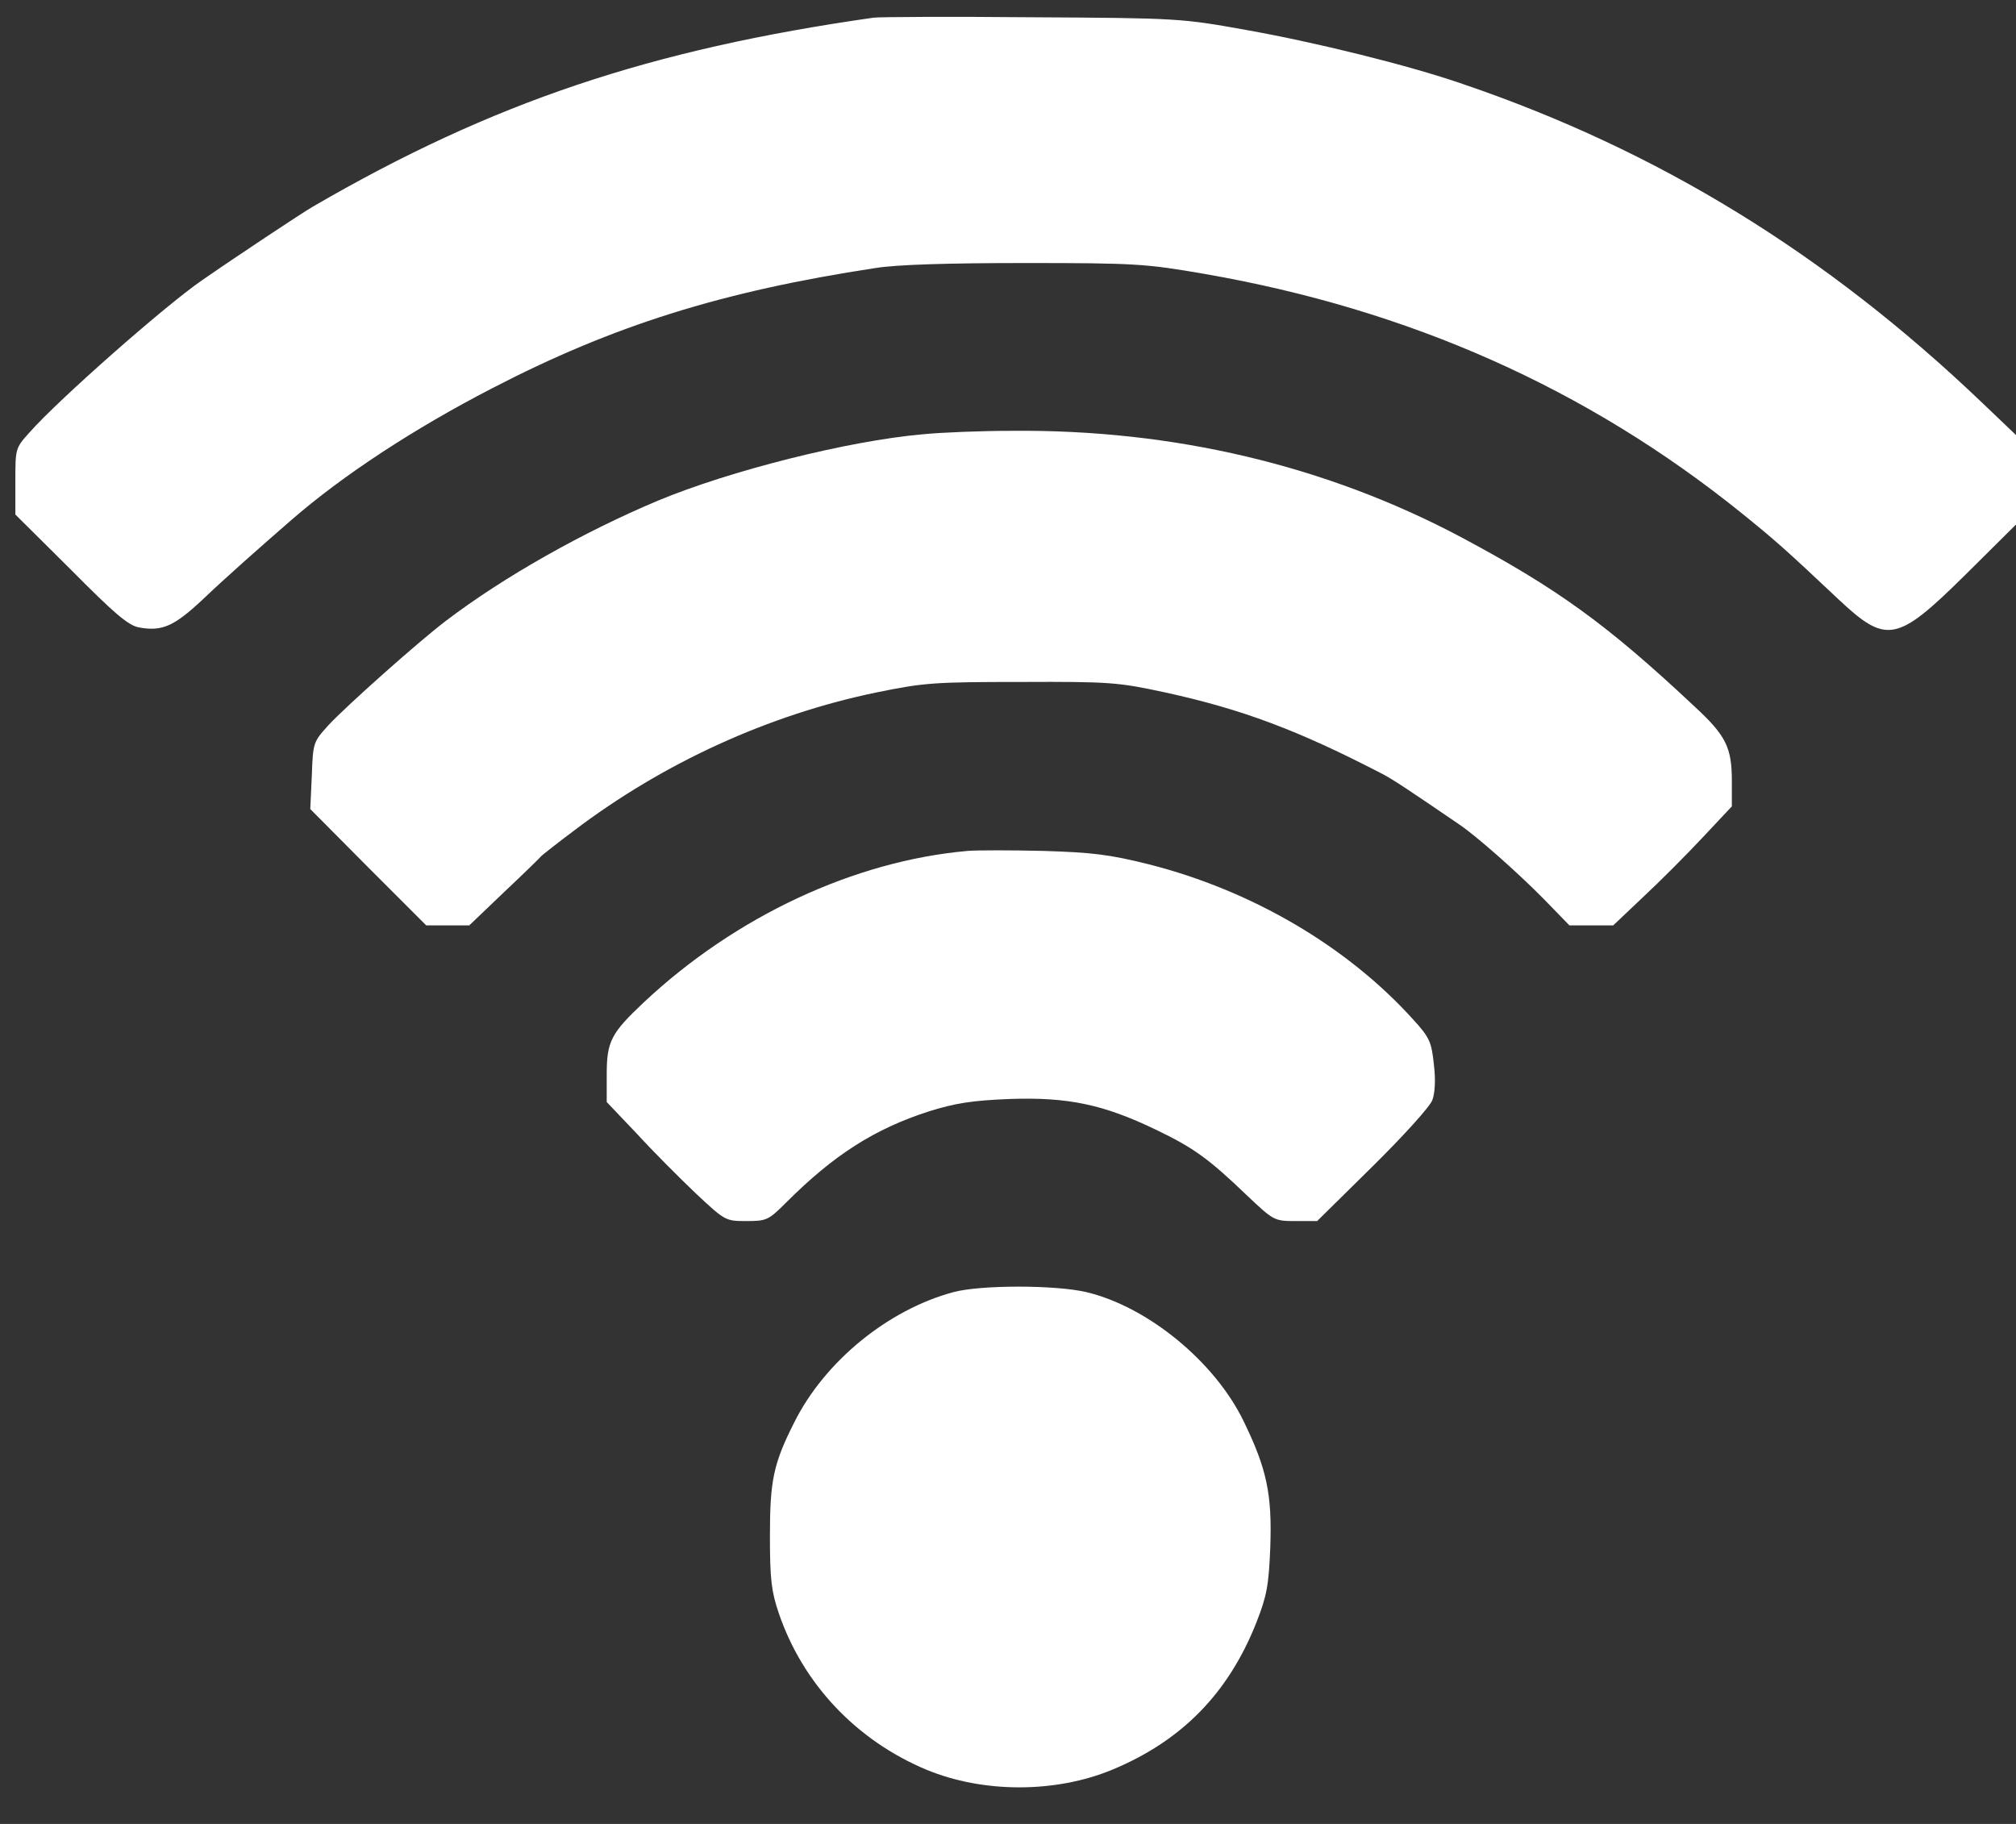 <?xml version="1.0" standalone="no"?>
<!DOCTYPE svg PUBLIC "-//W3C//DTD SVG 20010904//EN"
 "http://www.w3.org/TR/2001/REC-SVG-20010904/DTD/svg10.dtd">
<svg version="1.0" xmlns="http://www.w3.org/2000/svg"
 width="525pt" height="475pt" viewBox="0 0 525 475"
 preserveAspectRatio="xMidYMid meet">

<rect x="0" y="0" width="525" height="475" fill="#333333" stroke="none"/>

<g transform="translate(0,475) scale(0.1,-0.1)"
fill="#fff" stroke="none">
<path d="M2275 4704 c-582 -83 -992 -220 -1460 -492 -25 -14 -210 -137 -289
-192 -96 -66 -373 -310 -449 -396 -37 -41 -37 -42 -37 -127 l0 -87 144 -143
c113 -114 150 -146 178 -151 60 -11 91 3 164 71 64 61 148 135 233 209 136
118 320 238 521 342 316 164 599 253 1000 314 56 9 189 13 390 13 288 0 314
-2 465 -28 536 -93 998 -299 1400 -623 89 -72 114 -94 254 -226 124 -116 151
-111 329 65 l132 131 0 117 0 116 -88 84 c-406 388 -844 657 -1352 830 -141
49 -385 109 -565 141 -167 30 -177 31 -555 33 -212 2 -398 1 -415 -1z"/>
<path d="M2403 3619 c-194 -17 -503 -95 -690 -173 -193 -81 -401 -198 -552
-313 -70 -53 -262 -224 -306 -272 -39 -43 -40 -45 -43 -131 l-4 -87 151 -152
151 -151 56 0 56 0 91 87 c51 48 94 90 97 94 3 3 41 33 85 66 232 176 507 302
789 360 122 25 149 27 376 27 231 1 252 -1 373 -27 202 -44 348 -99 566 -212
29 -15 72 -44 201 -132 46 -31 154 -127 221 -195 l66 -68 57 0 57 0 77 73 c42
39 112 109 155 155 l77 82 0 66 c0 87 -15 118 -96 193 -229 215 -358 308 -609
442 -352 187 -750 281 -1170 277 -77 0 -182 -4 -232 -9z"/>
<path d="M2520 2534 c-295 -26 -604 -170 -843 -394 -86 -81 -97 -102 -97 -189
l0 -71 78 -82 c42 -46 112 -116 154 -156 76 -71 77 -72 131 -72 53 0 58 2 104
48 124 124 230 192 373 238 68 21 110 28 211 32 150 5 242 -14 379 -80 98 -47
137 -75 236 -170 71 -67 72 -68 128 -68 l56 0 145 143 c79 78 149 155 155 172
7 18 9 54 4 93 -6 58 -11 70 -53 116 -172 191 -421 337 -689 405 -104 26 -148
31 -275 35 -84 2 -172 2 -197 0z"/>
<path d="M2483 1385 c-171 -46 -336 -181 -415 -340 -54 -107 -63 -151 -63
-295 0 -114 4 -145 23 -201 63 -185 203 -332 385 -408 148 -61 335 -61 483 0
181 75 303 199 376 384 27 69 32 96 36 195 5 139 -9 205 -70 330 -75 154 -249
297 -409 335 -81 19 -275 19 -346 0z"/>
</g>
</svg>

